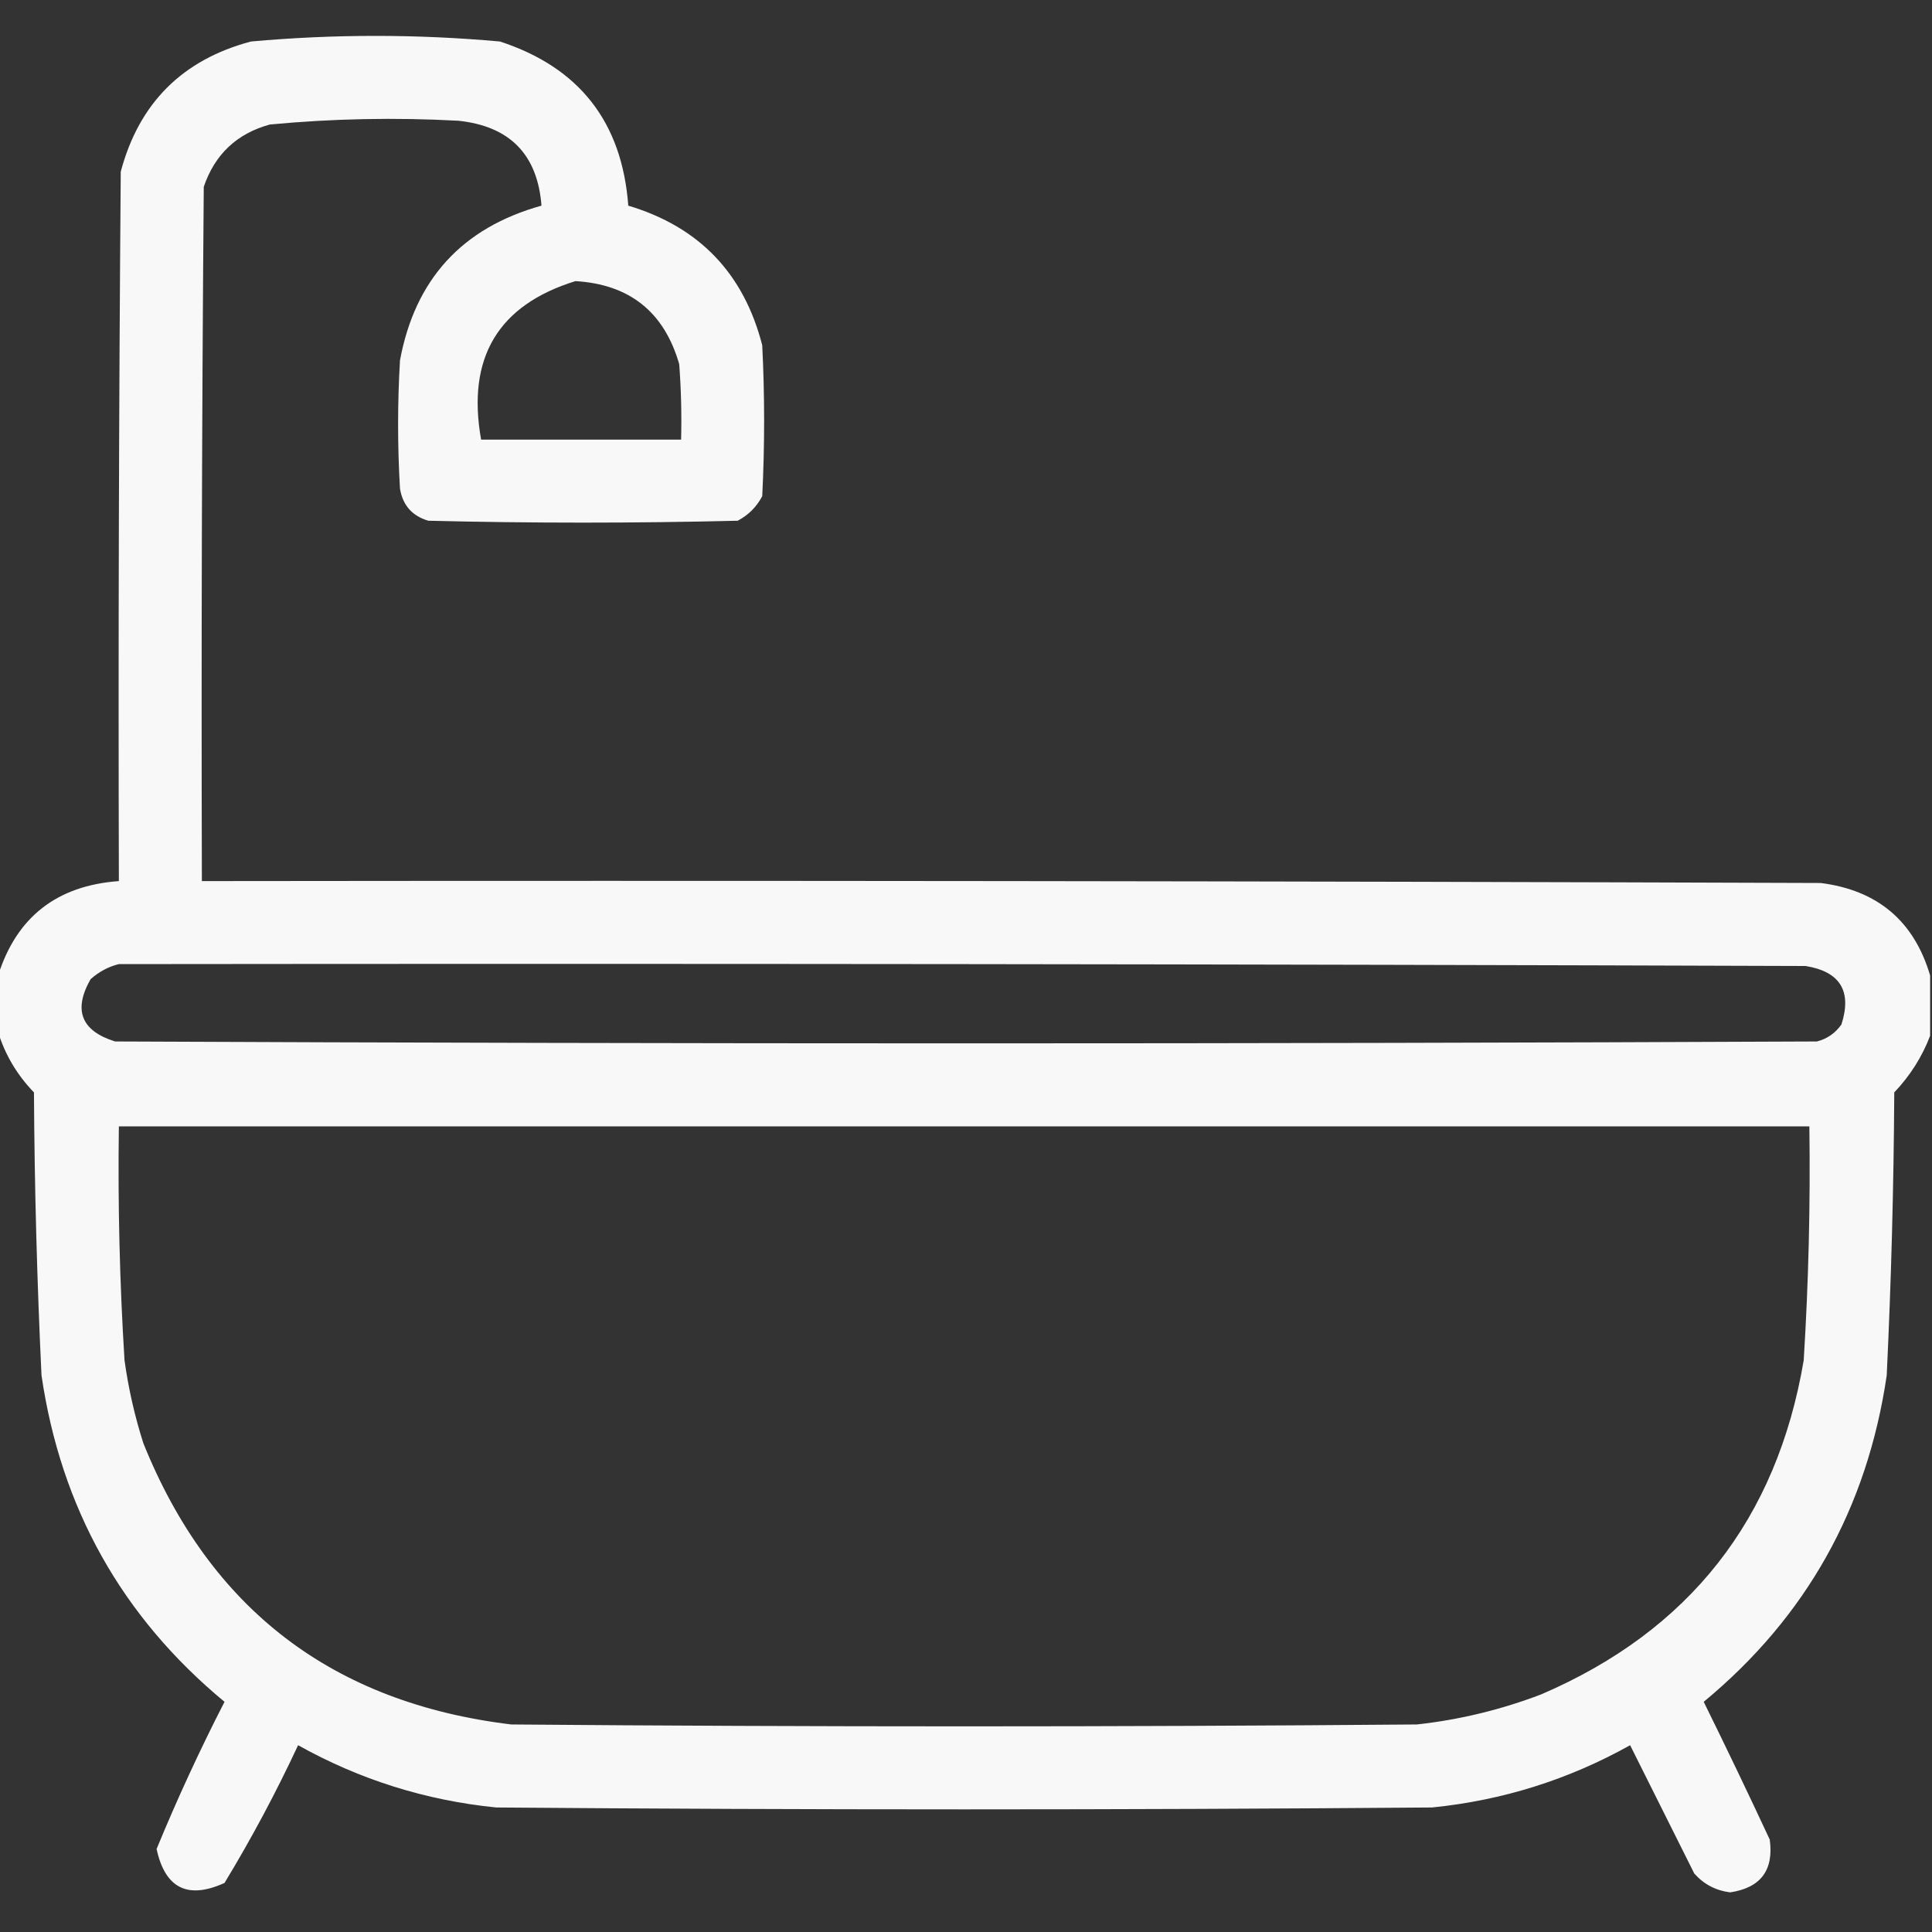 <svg xmlns="http://www.w3.org/2000/svg" xmlns:xlink="http://www.w3.org/1999/xlink" width="512px" height="512px" style="shape-rendering:geometricPrecision; text-rendering:geometricPrecision; image-rendering:optimizeQuality; fill-rule:evenodd; clip-rule:evenodd"><rect width="100%" height="100%" fill="#333333" stroke="none"/><g><path style="opacity:0.963" fill="#ffffff" d="M 511.5,258.5 C 511.5,263.833 511.5,269.167 511.5,274.5C 509.37,280.078 506.204,285.078 502,289.5C 501.86,314.519 501.193,339.519 500,364.5C 494.818,399.717 478.651,428.55 451.5,451C 457.47,463.106 463.303,475.272 469,487.5C 470.106,495.621 466.606,500.287 458.5,501.5C 454.69,501.012 451.523,499.345 449,496.5C 443.333,485.167 437.667,473.833 432,462.5C 415.676,471.625 398.176,477.125 379.5,479C 296.833,479.667 214.167,479.667 131.5,479C 112.824,477.125 95.324,471.625 79,462.5C 73.136,475.064 66.636,487.23 59.5,499C 49.755,503.421 43.755,500.421 41.5,490C 46.946,476.773 52.946,463.773 59.5,451C 32.322,428.49 16.155,399.657 11,364.5C 9.807,339.519 9.14,314.519 9,289.5C 4.516,284.852 1.349,279.519 -0.5,273.5C -0.5,268.5 -0.5,263.5 -0.5,258.5C 4.407,243.021 15.073,234.688 31.5,233.5C 31.333,170.832 31.5,108.166 32,45.5C 36.833,27.333 48.333,15.833 66.5,11C 88.497,9.013 110.497,9.013 132.5,11C 153.526,17.868 164.859,32.368 166.5,54.5C 185.282,60.117 197.116,72.45 202,91.5C 202.667,104.833 202.667,118.167 202,131.5C 200.5,134.333 198.333,136.5 195.5,138C 168.167,138.667 140.833,138.667 113.5,138C 109.23,136.73 106.73,133.896 106,129.5C 105.333,118.167 105.333,106.833 106,95.5C 109.976,74.024 122.476,60.358 143.5,54.5C 142.448,40.947 135.114,33.447 121.5,32C 104.794,31.092 88.127,31.425 71.5,33C 62.771,35.395 56.938,40.895 54,49.5C 53.5,110.832 53.333,172.166 53.5,233.5C 196.5,233.333 339.5,233.5 482.5,234C 497.576,235.919 507.242,244.085 511.5,258.5 Z M 152.5,74.5 C 166.851,75.35 176.017,82.684 180,96.5C 180.5,103.158 180.666,109.825 180.5,116.5C 162.833,116.5 145.167,116.5 127.5,116.5C 123.639,94.848 131.972,80.848 152.5,74.5 Z M 31.5,255.5 C 180.5,255.333 329.5,255.5 478.5,256C 487.662,257.49 490.828,262.656 488,271.5C 486.363,273.81 484.196,275.31 481.5,276C 331.167,276.667 180.833,276.667 30.5,276C 21.515,273.195 19.348,267.695 24,259.5C 26.255,257.501 28.755,256.168 31.5,255.5 Z M 31.5,298.5 C 180.833,298.5 330.167,298.5 479.5,298.5C 479.787,319.188 479.287,339.855 478,360.5C 470.875,402.622 447.709,432.122 408.5,449C 397.842,453.081 386.842,455.748 375.5,457C 295.5,457.667 215.5,457.667 135.5,457C 88.23,451.303 55.73,426.469 38,382.5C 35.703,375.312 34.036,367.978 33,360.5C 31.713,339.855 31.213,319.188 31.5,298.5 Z"></path></g></svg>